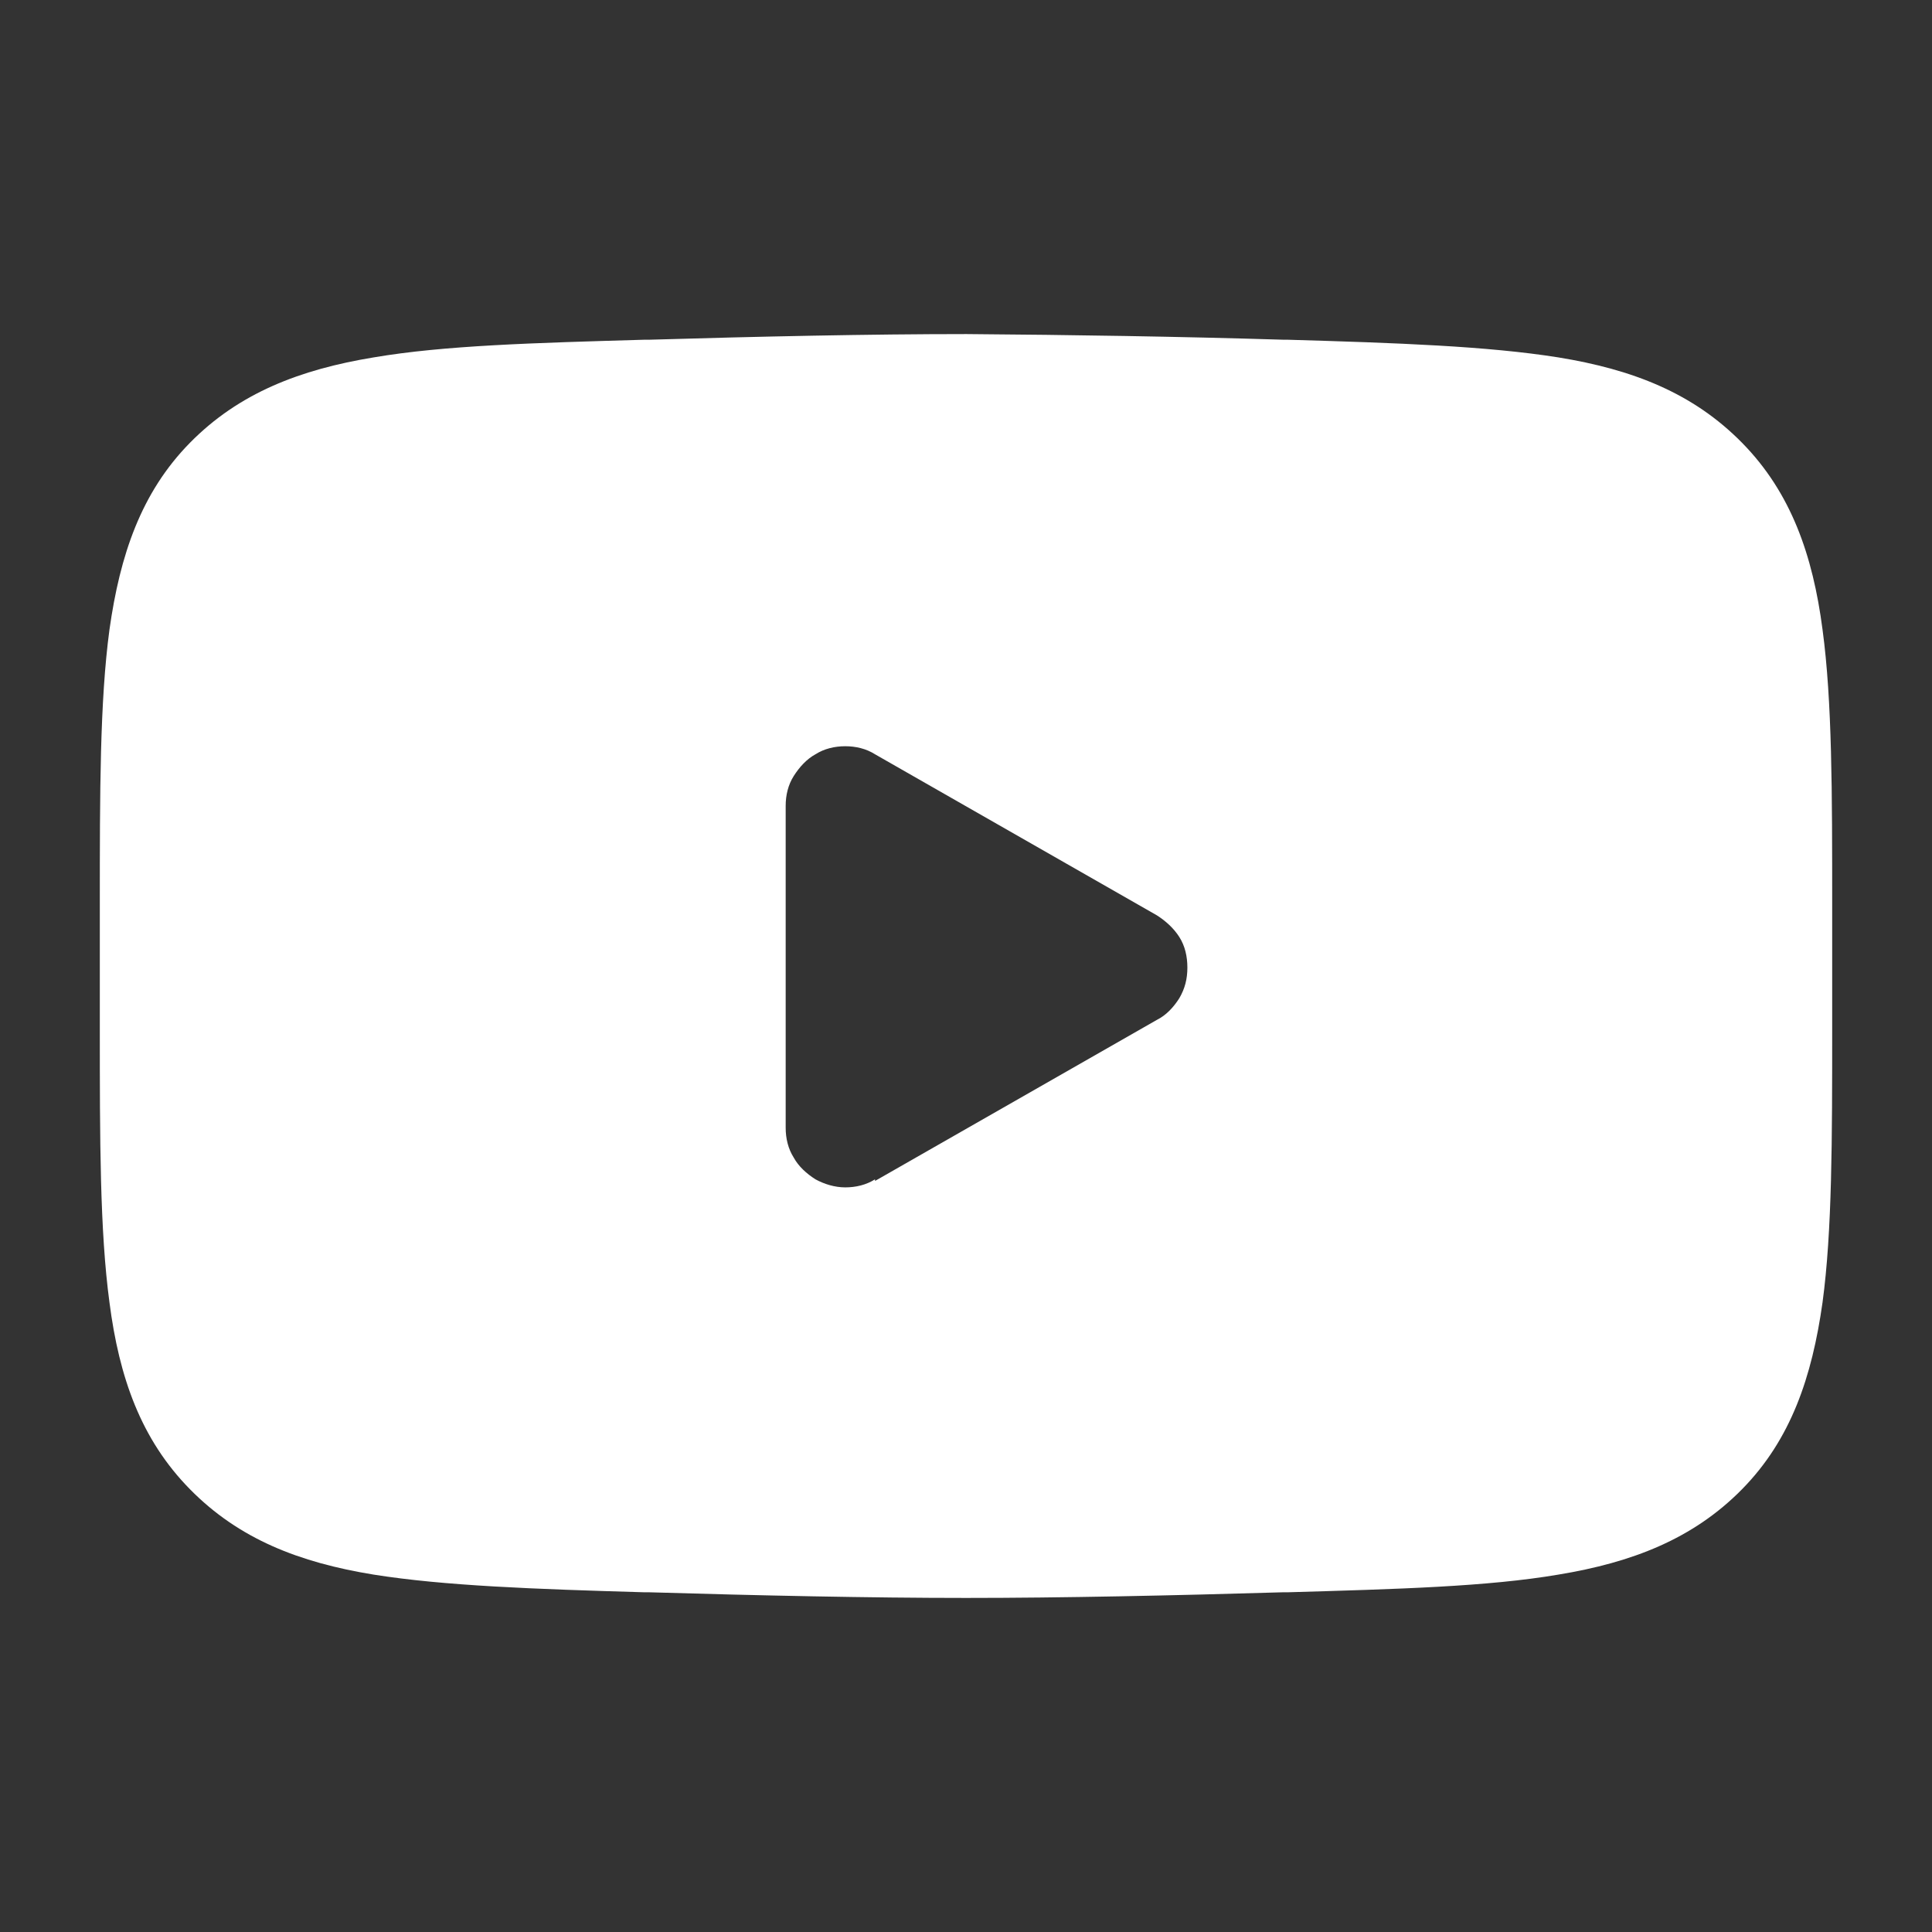 <?xml version="1.0" encoding="UTF-8"?><svg id="_主視覺" xmlns="http://www.w3.org/2000/svg" viewBox="0 0 24 24"><rect x="0" y="0" width="24" height="24" fill="#333333" stroke="none"/><defs><style>.cls-1{fill:#fff;fill-rule:evenodd;}</style></defs><path class="cls-1" d="M12,4.15c-1.19,0-2.58.03-3.93.07h-.06c-1.38.04-2.49.07-3.37.22-.91.15-1.67.44-2.28,1.06-.61.62-.87,1.4-1,2.32-.12.89-.12,2.02-.12,3.42v1.52c0,1.4,0,2.53.12,3.42.12.93.39,1.7,1,2.32.61.62,1.36.91,2.28,1.06.88.14,1.99.18,3.37.22h.06c1.35.04,2.74.07,3.93.07s2.58-.03,3.93-.07h.06c1.38-.04,2.49-.07,3.37-.22.91-.15,1.67-.44,2.28-1.06.61-.62.87-1.4,1-2.32.12-.89.12-2.02.12-3.42v-1.52c0-1.4,0-2.53-.12-3.42-.12-.92-.39-1.7-1-2.32-.61-.62-1.36-.91-2.28-1.06-.88-.14-1.99-.18-3.37-.22h-.05c-1.31-.04-2.62-.06-3.93-.07ZM10.87,14.65c-.11.07-.24.1-.37.1-.13,0-.26-.04-.37-.1-.11-.07-.21-.16-.27-.27-.07-.11-.1-.24-.1-.37v-4c0-.13.03-.26.1-.37.07-.11.16-.21.27-.27.11-.07.24-.1.37-.1.13,0,.26.03.37.1l3.5,2c.11.07.21.16.28.27.07.11.1.24.1.38s-.03.26-.1.38c-.07.11-.16.21-.28.27l-3.5,2Z"/></svg>